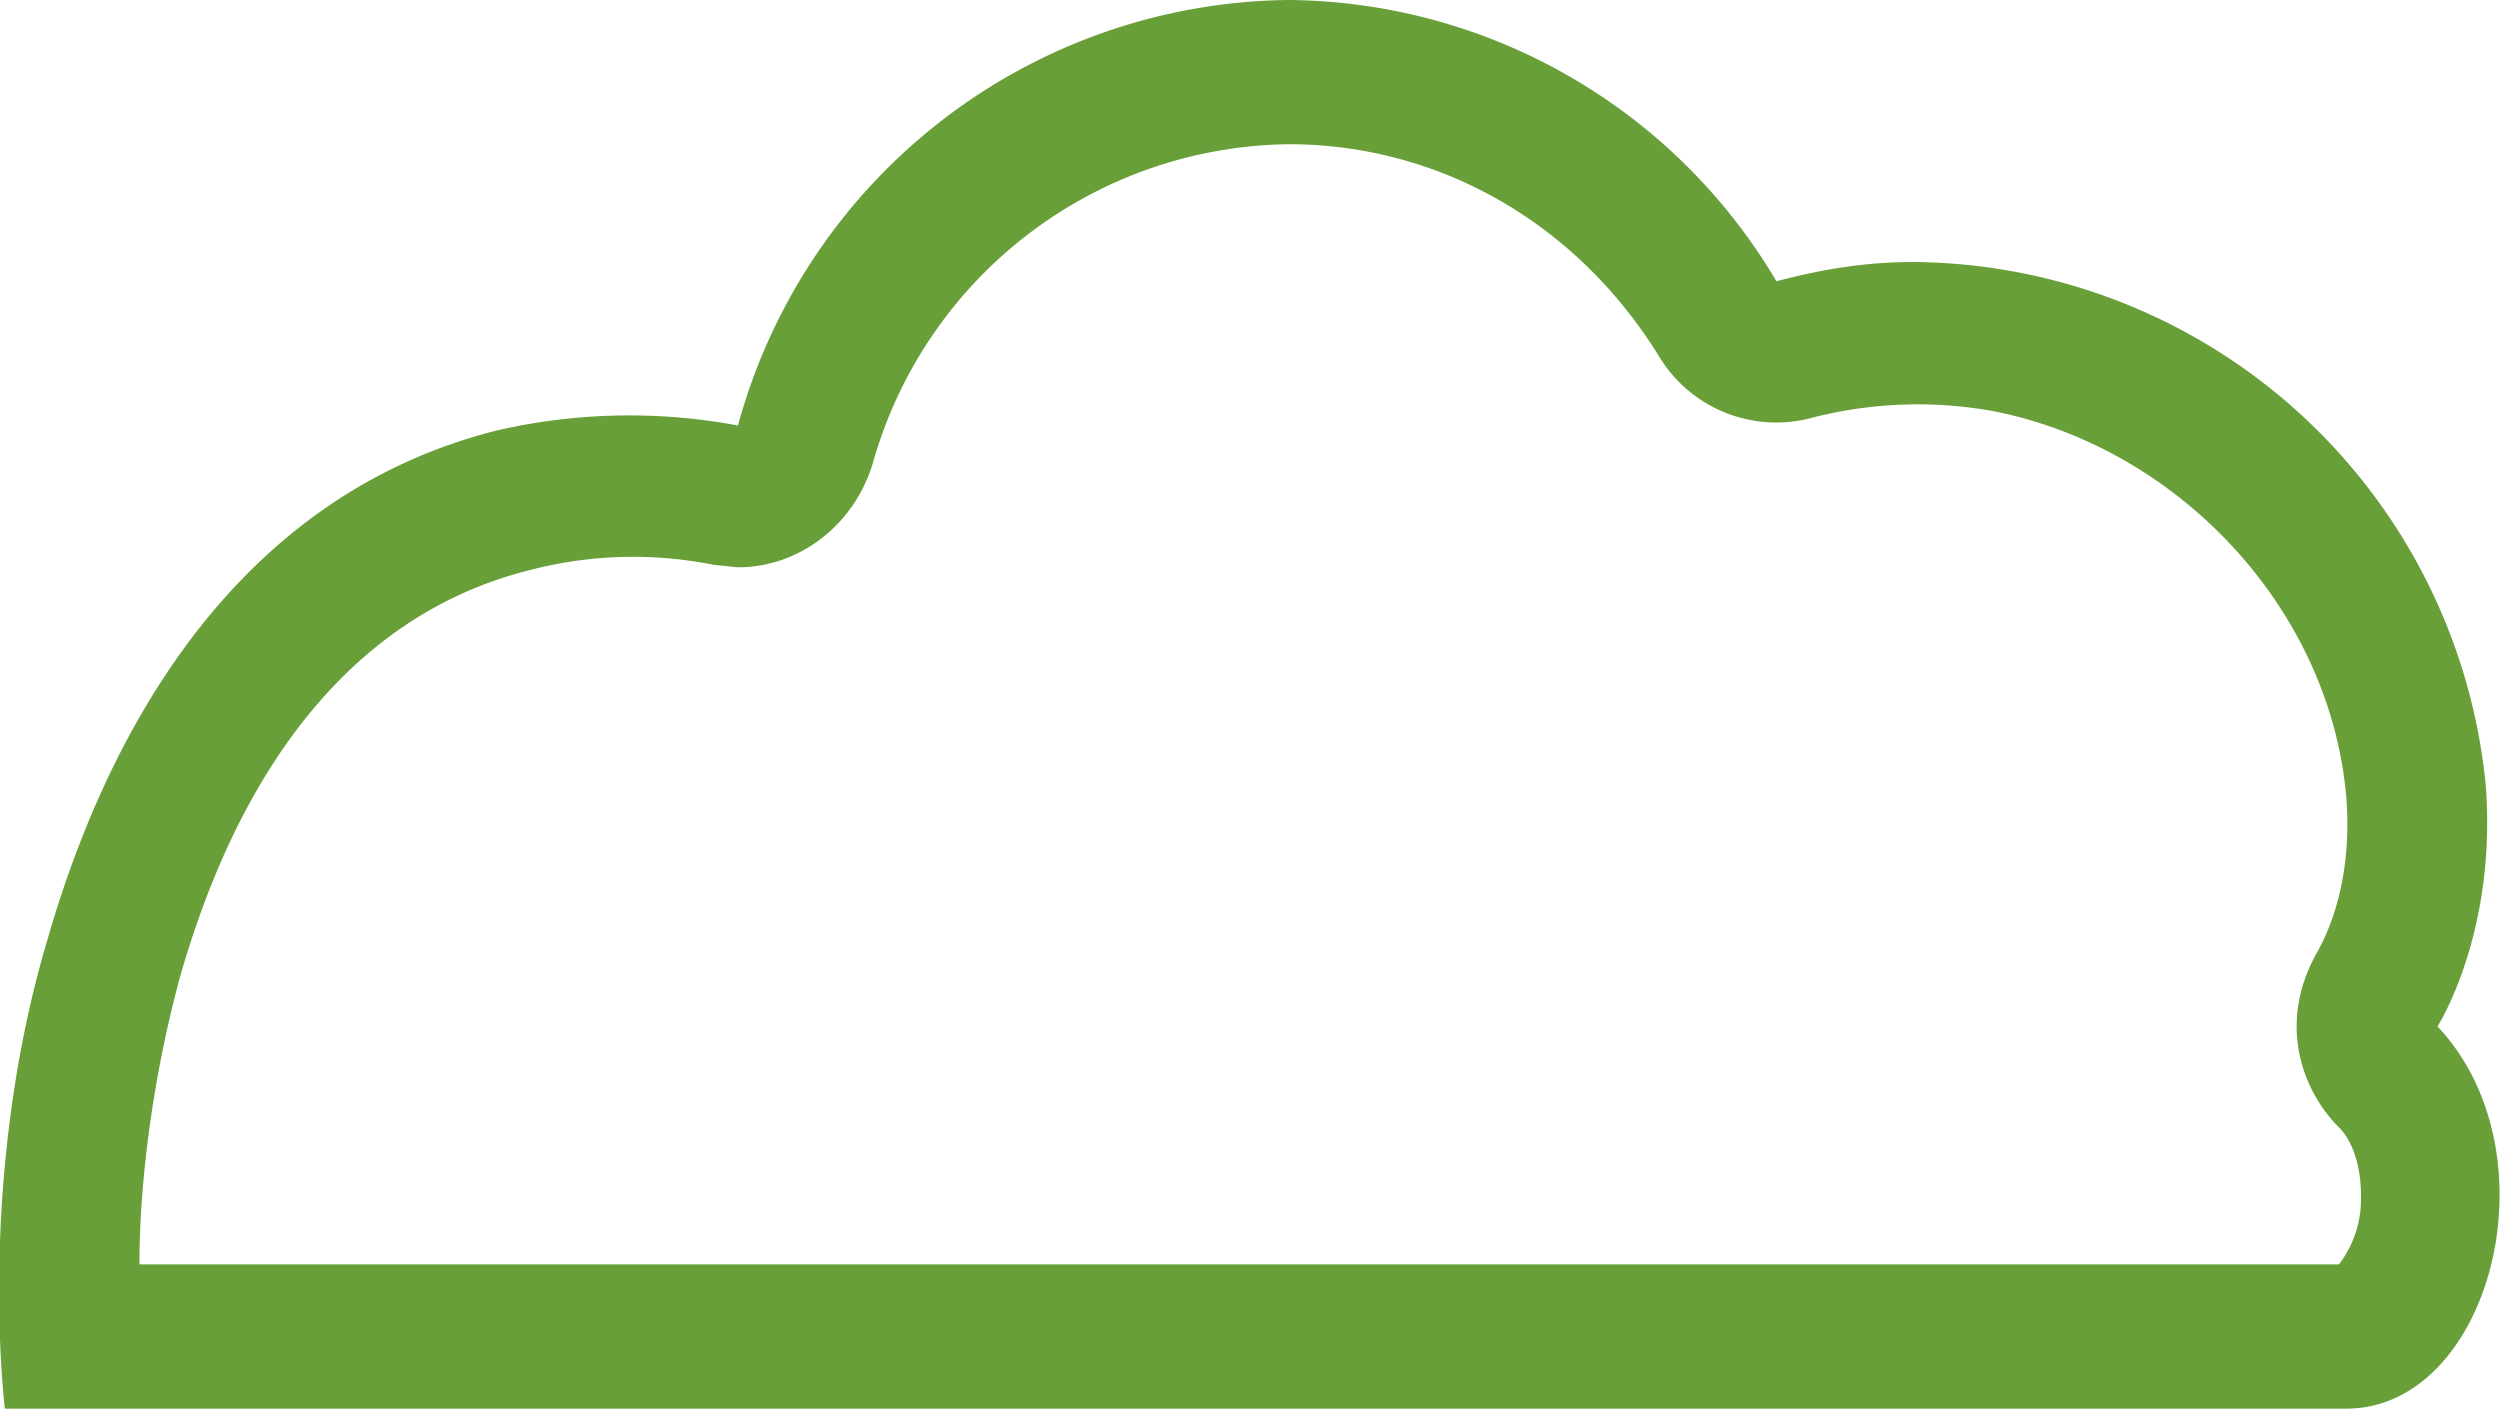 <svg width="104" height="59" fill="none" xmlns="http://www.w3.org/2000/svg"><path d="M53.6 6c6.3 0 12 3.3 15.4 8.8a5.7 5.7 0 0 0 6.3 2.6 17.6 17.6 0 0 1 7.6-.3c7.7 1.5 14 8.2 14.7 16 .2 2.4-.2 4.7-1.2 6.5-1.7 3-.6 5.8.9 7.3.7.7 1 2 .9 3.4a4.5 4.5 0 0 1-.9 2.3H5.8c0-3.2.5-7.6 1.7-12 2.7-9.4 7.7-15.2 14.6-16.9a17 17 0 0 1 7.6-.2l1 .1c2.5 0 4.8-1.7 5.6-4.3A18.2 18.2 0 0 1 53.6 6Zm0-6a24 24 0 0 0-22.9 17.7 24.6 24.6 0 0 0-10 .2C10.7 20.4 4.9 29 2 39-1 49 .2 58.5.2 58.6h97.4c6 0 8.8-10.6 3.8-15.9 0 0 2.5-3.9 2-10.1a24.1 24.1 0 0 0-23.8-21.7c-2 0-3.8.3-5.7.8A23.8 23.8 0 0 0 53.6 0Z" fill="#689F38"/></svg>